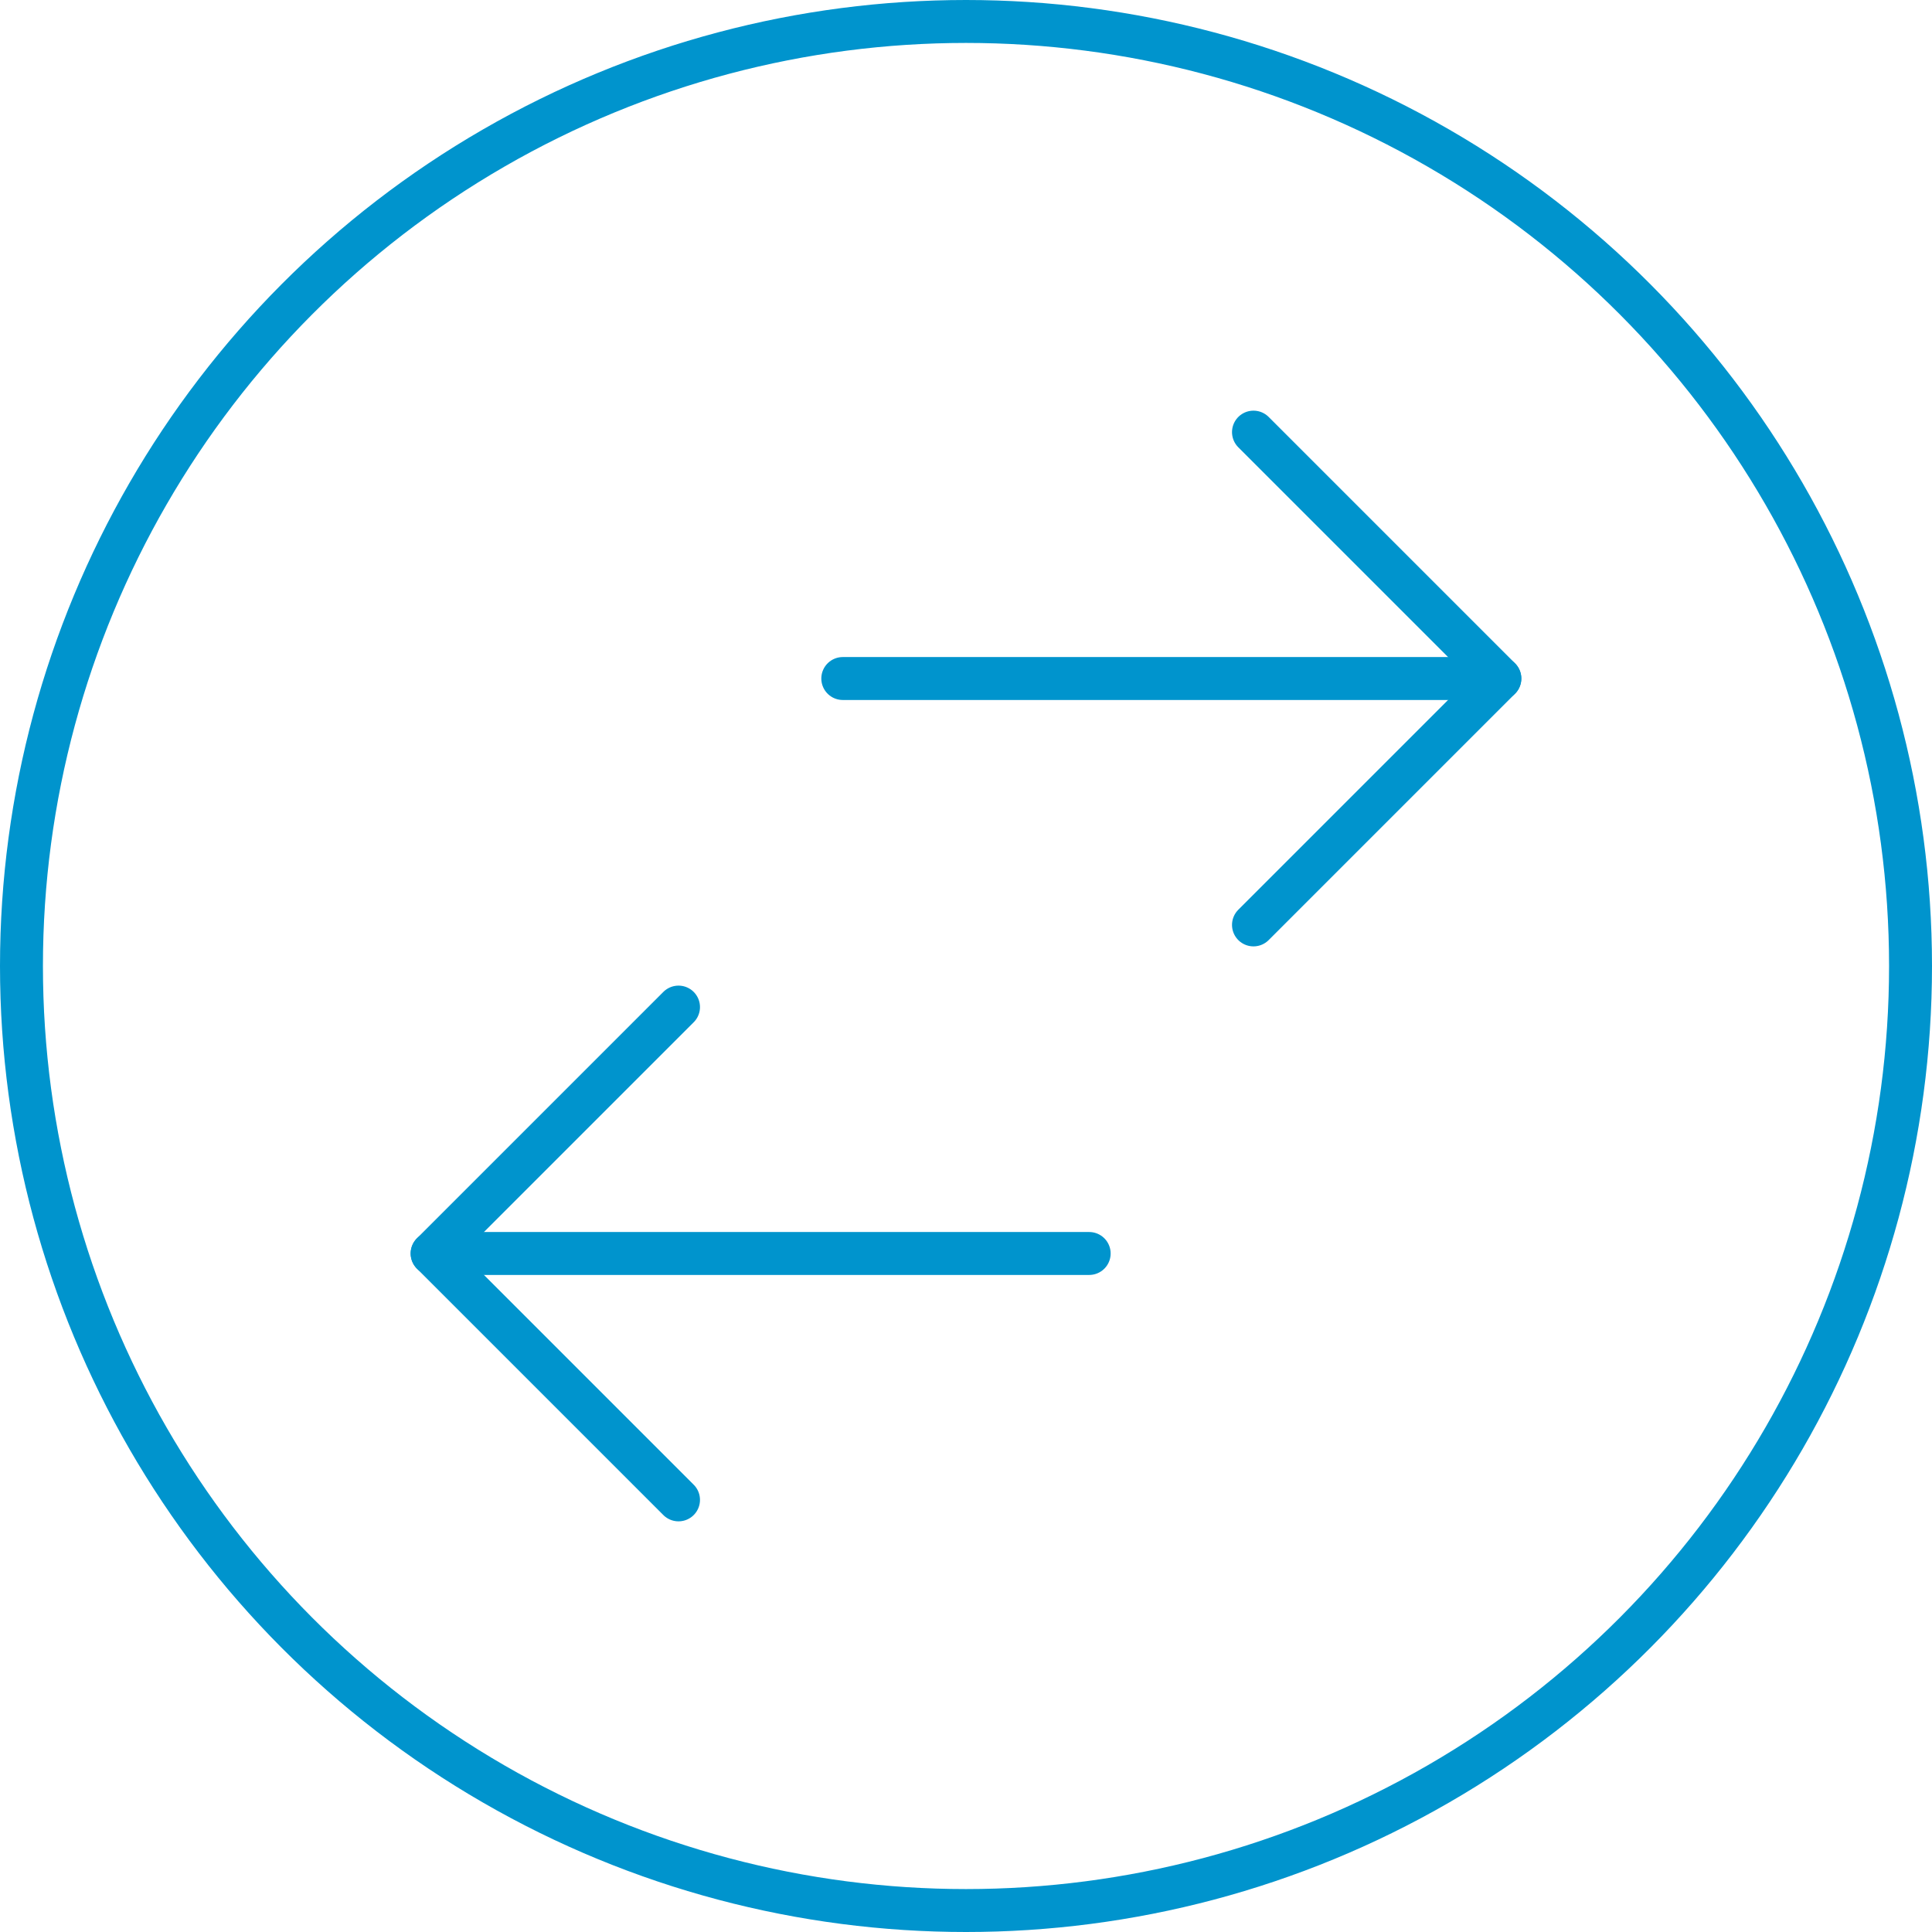 <svg id="data-transfer-circle" xmlns="http://www.w3.org/2000/svg" width="45" height="45" viewBox="0 0 45 45">
  <line id="Line_68" data-name="Line 68" x1="15.304" transform="translate(10.065 29.196)" fill="none" stroke="#0094cd" stroke-linecap="round" stroke-linejoin="round" stroke-width="1"/>
  <line id="Line_69" data-name="Line 69" x1="15.304" transform="translate(19.63 15.804)" fill="none" stroke="#0094cd" stroke-linecap="round" stroke-linejoin="round" stroke-width="1"/>
  <path id="Path_22792" data-name="Path 22792" d="M15.5,16.978l5.739-5.739L15.5,5.5" transform="translate(13.696 4.565)" fill="none" stroke="#0094cd" stroke-linecap="round" stroke-linejoin="round" stroke-width="1"/>
  <path id="Path_22793" data-name="Path 22793" d="M11.239,23.978,5.5,18.239,11.239,12.5" transform="translate(4.565 10.957)" fill="none" stroke="#0094cd" stroke-linecap="round" stroke-linejoin="round" stroke-width="1"/>
  <circle id="Ellipse_72" data-name="Ellipse 72" cx="22" cy="22" r="22" transform="translate(0.5 0.5)" fill="none" stroke="#0094cd" stroke-linecap="round" stroke-linejoin="round" stroke-width="1"/>
</svg>
